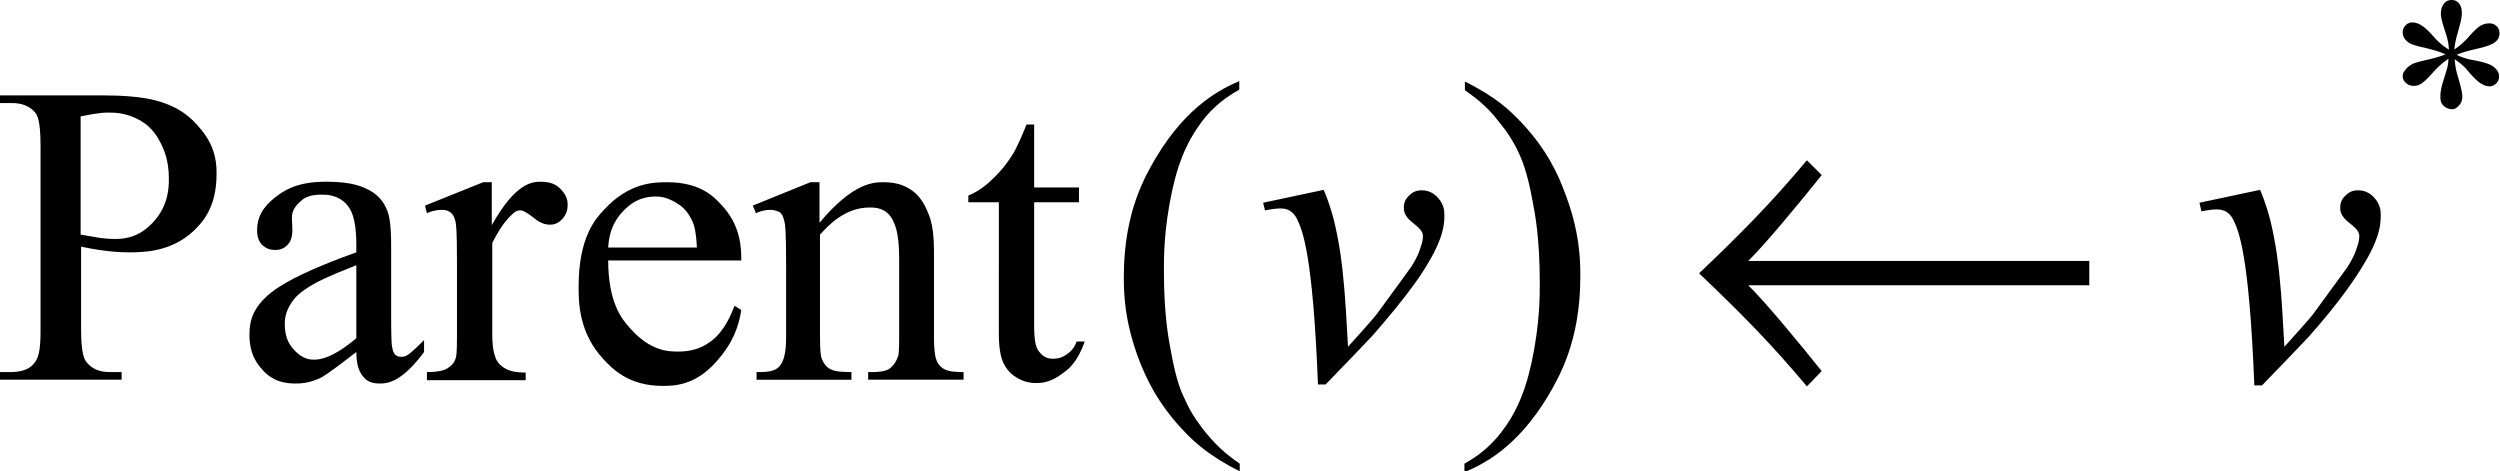 <?xml version="1.0" encoding="utf-8"?>
<!-- Generator: Adobe Illustrator 25.2.3, SVG Export Plug-In . SVG Version: 6.00 Build 0)  -->
<svg version="1.1" id="レイヤー_1" xmlns="http://www.w3.org/2000/svg" xmlns:xlink="http://www.w3.org/1999/xlink" x="0px"
	 y="0px" viewBox="0 0 52.41 9.88" style="enable-background:new 0 0 52.41 9.88;" xml:space="preserve">
<g>
	<path d="M1.7,4.92c0.23,0.04,0.35,0.06,0.41,0.07c0.18,0.02,0.27,0.02,0.31,0.02c0.46,0,0.68-0.24,0.79-0.35
		C3.54,4.3,3.54,3.92,3.54,3.74c0-0.39-0.11-0.61-0.16-0.72c-0.16-0.33-0.35-0.44-0.45-0.5C2.64,2.36,2.4,2.36,2.27,2.36
		c-0.22,0-0.46,0.06-0.58,0.08V4.92z M1.7,5.17V6.9c0,0.56,0.08,0.65,0.12,0.7C1.99,7.8,2.21,7.8,2.32,7.8h0.23v0.16H0V7.8h0.22
		c0.38,0,0.49-0.16,0.54-0.25C0.85,7.41,0.85,7.07,0.85,6.9V3.05c0-0.56-0.08-0.65-0.12-0.7c-0.17-0.19-0.4-0.19-0.51-0.19H0V2h2.18
		c0.8,0,1.11,0.11,1.26,0.16c0.46,0.16,0.67,0.43,0.78,0.56c0.32,0.39,0.32,0.75,0.32,0.93c0,0.73-0.32,1.03-0.48,1.19
		C3.58,5.29,2.99,5.29,2.7,5.29c-0.22,0-0.38-0.02-0.47-0.03C1.98,5.23,1.79,5.19,1.7,5.17z"/>
	<path d="M7.47,7.09V5.56C6.81,5.82,6.68,5.9,6.62,5.93c-0.35,0.19-0.45,0.33-0.5,0.4C5.97,6.55,5.97,6.72,5.97,6.8
		c0,0.32,0.13,0.46,0.19,0.53c0.19,0.21,0.35,0.21,0.44,0.21C6.93,7.53,7.29,7.24,7.47,7.09z M7.47,7.38
		C6.85,7.86,6.75,7.91,6.7,7.93C6.46,8.04,6.28,8.04,6.19,8.04c-0.42,0-0.6-0.19-0.69-0.29c-0.27-0.29-0.27-0.6-0.27-0.75
		c0-0.29,0.09-0.44,0.13-0.51c0.18-0.3,0.48-0.47,0.63-0.56c0.45-0.26,1.14-0.52,1.48-0.64V5.13c0-0.6-0.13-0.75-0.19-0.83
		C7.09,4.08,6.85,4.08,6.73,4.08c-0.28,0-0.39,0.1-0.44,0.15C6.12,4.38,6.12,4.51,6.12,4.57l0.01,0.25c0,0.2-0.07,0.28-0.1,0.31
		c-0.1,0.11-0.21,0.11-0.27,0.11c-0.16,0-0.23-0.08-0.27-0.11c-0.1-0.11-0.1-0.25-0.1-0.31c0-0.38,0.26-0.59,0.39-0.69
		c0.39-0.32,0.85-0.32,1.09-0.32c0.54,0,0.76,0.12,0.88,0.18C8,4.13,8.08,4.32,8.12,4.42C8.2,4.61,8.2,5,8.2,5.19v1.37
		c0,0.58,0.01,0.66,0.02,0.71C8.24,7.4,8.28,7.43,8.29,7.44c0.05,0.04,0.09,0.04,0.12,0.04c0.07,0,0.11-0.02,0.12-0.03
		C8.62,7.4,8.8,7.22,8.89,7.13v0.25C8.4,8.04,8.1,8.04,7.95,8.04c-0.22,0-0.3-0.1-0.34-0.15C7.48,7.74,7.47,7.5,7.47,7.38z"/>
	<path d="M10.31,3.81v0.91c0.51-0.91,0.86-0.91,1.04-0.91c0.24,0,0.35,0.1,0.4,0.15C11.9,4.11,11.9,4.24,11.9,4.3
		c0,0.17-0.08,0.25-0.11,0.29c-0.11,0.12-0.22,0.12-0.27,0.12c-0.15,0-0.28-0.1-0.34-0.15c-0.19-0.15-0.25-0.15-0.28-0.15
		c-0.08,0-0.14,0.06-0.17,0.09c-0.2,0.18-0.34,0.46-0.41,0.59v1.93c0,0.33,0.06,0.45,0.08,0.51c0.06,0.12,0.15,0.17,0.2,0.2
		c0.15,0.08,0.33,0.08,0.42,0.08v0.16H8.95V7.8c0.31,0,0.41-0.06,0.46-0.1c0.11-0.07,0.14-0.17,0.15-0.22
		C9.58,7.4,9.58,7.17,9.58,7.05V5.49c0-0.7-0.02-0.79-0.03-0.84c-0.03-0.13-0.08-0.18-0.11-0.2C9.37,4.4,9.3,4.4,9.26,4.4
		c-0.14,0-0.25,0.04-0.31,0.07L8.91,4.31l1.22-0.49H10.31z"/>
	<path d="M12.75,5.19h1.86c-0.02-0.39-0.07-0.49-0.09-0.54c-0.11-0.25-0.25-0.34-0.33-0.39c-0.22-0.14-0.38-0.14-0.45-0.14
		c-0.36,0-0.56,0.19-0.65,0.28C12.79,4.69,12.76,5.03,12.75,5.19z M12.75,5.45c0,0.9,0.29,1.24,0.44,1.41
		c0.44,0.51,0.83,0.51,1.03,0.51c0.4,0,0.59-0.15,0.69-0.22c0.29-0.22,0.42-0.57,0.49-0.74l0.14,0.09c-0.09,0.6-0.39,0.93-0.54,1.1
		c-0.44,0.49-0.89,0.49-1.11,0.49c-0.73,0-1.07-0.38-1.24-0.56c-0.52-0.56-0.52-1.2-0.52-1.52c0-1.03,0.35-1.42,0.53-1.61
		c0.53-0.58,1.06-0.58,1.33-0.58c0.68,0,0.97,0.3,1.11,0.45c0.44,0.45,0.44,0.94,0.44,1.19H12.75z"/>
	<path d="M17.18,4.67c0.71-0.85,1.14-0.85,1.35-0.85c0.33,0,0.49,0.11,0.57,0.16c0.24,0.16,0.33,0.42,0.38,0.54
		c0.1,0.26,0.1,0.63,0.1,0.81v1.72c0,0.38,0.04,0.47,0.06,0.52c0.05,0.11,0.12,0.15,0.16,0.17c0.11,0.06,0.3,0.06,0.4,0.06v0.16
		H18.2V7.8h0.08c0.28,0,0.36-0.06,0.39-0.09c0.11-0.09,0.14-0.2,0.16-0.25c0.02-0.07,0.02-0.3,0.02-0.41V5.4
		c0-0.55-0.1-0.71-0.14-0.8c-0.14-0.25-0.37-0.25-0.48-0.25c-0.52,0-0.87,0.38-1.04,0.57v2.12c0,0.41,0.03,0.47,0.05,0.51
		c0.06,0.13,0.13,0.17,0.17,0.19c0.11,0.06,0.33,0.06,0.44,0.06v0.16h-1.99V7.8h0.09c0.31,0,0.38-0.1,0.42-0.16
		c0.11-0.16,0.11-0.45,0.11-0.6V5.55c0-0.73-0.02-0.83-0.03-0.88c-0.03-0.16-0.08-0.2-0.1-0.22C16.25,4.4,16.18,4.4,16.14,4.4
		c-0.12,0-0.24,0.04-0.29,0.07l-0.07-0.16l1.21-0.49h0.19V4.67z"/>
	<path d="M21.68,2.61v1.32h0.94v0.31h-0.94v2.61c0,0.39,0.07,0.48,0.11,0.53c0.11,0.14,0.23,0.14,0.29,0.14
		c0.15,0,0.24-0.06,0.28-0.09c0.14-0.09,0.19-0.21,0.21-0.27h0.17c-0.15,0.43-0.34,0.58-0.44,0.65c-0.28,0.22-0.48,0.22-0.58,0.22
		c-0.2,0-0.33-0.07-0.4-0.11c-0.19-0.11-0.25-0.25-0.29-0.32c-0.09-0.21-0.09-0.5-0.09-0.64V4.24h-0.64V4.1
		c0.24-0.1,0.41-0.25,0.49-0.33c0.25-0.23,0.38-0.44,0.45-0.55c0.1-0.17,0.22-0.46,0.28-0.61H21.68z"/>
	<path d="M25.99,9.72v0.16c-0.66-0.33-0.96-0.63-1.11-0.78c-0.63-0.64-0.86-1.21-0.98-1.5c-0.34-0.87-0.34-1.49-0.34-1.8
		c0-1.36,0.45-2.11,0.67-2.49c0.67-1.12,1.39-1.45,1.75-1.61v0.18c-0.54,0.3-0.77,0.64-0.89,0.82c-0.35,0.52-0.46,1.05-0.52,1.31
		c-0.17,0.8-0.17,1.37-0.17,1.66c0,0.94,0.1,1.45,0.15,1.71c0.11,0.61,0.22,0.85,0.28,0.97c0.16,0.37,0.35,0.59,0.44,0.71
		C25.55,9.41,25.84,9.62,25.99,9.72z"/>
	<path d="M30.71,1.89V1.71c0.67,0.33,0.96,0.63,1.11,0.78c0.63,0.64,0.86,1.22,0.97,1.51c0.34,0.86,0.34,1.49,0.34,1.8
		c0,1.36-0.45,2.11-0.67,2.49c-0.67,1.12-1.39,1.45-1.76,1.61V9.72c0.54-0.3,0.77-0.65,0.89-0.82c0.35-0.52,0.46-1.05,0.52-1.31
		c0.17-0.8,0.17-1.37,0.17-1.66c0-0.94-0.1-1.45-0.15-1.71c-0.11-0.61-0.22-0.85-0.27-0.97c-0.16-0.36-0.35-0.59-0.44-0.7
		C31.16,2.2,30.86,2,30.71,1.89z"/>
	<path d="M51.34,1.04c-0.01-0.19-0.06-0.32-0.08-0.38c-0.09-0.27-0.09-0.34-0.09-0.37c0-0.14,0.05-0.19,0.07-0.22
		C51.3,0,51.37,0,51.4,0c0.09,0,0.13,0.05,0.15,0.07c0.06,0.07,0.06,0.17,0.06,0.21c0,0.12-0.05,0.27-0.07,0.35
		c-0.07,0.22-0.08,0.35-0.09,0.41c0.15-0.1,0.23-0.19,0.27-0.23c0.19-0.22,0.25-0.25,0.28-0.27c0.09-0.05,0.15-0.05,0.19-0.05
		c0.09,0,0.13,0.04,0.15,0.06c0.06,0.06,0.06,0.12,0.06,0.15c0,0.1-0.06,0.16-0.09,0.18c-0.09,0.08-0.33,0.13-0.46,0.16
		c-0.21,0.05-0.31,0.09-0.35,0.11c0.14,0.07,0.28,0.1,0.35,0.11c0.33,0.06,0.4,0.12,0.44,0.15c0.1,0.09,0.1,0.16,0.1,0.2
		c0,0.08-0.04,0.12-0.06,0.14c-0.06,0.06-0.12,0.06-0.14,0.06c-0.08,0-0.15-0.04-0.18-0.06c-0.1-0.06-0.21-0.19-0.27-0.26
		c-0.11-0.14-0.23-0.21-0.28-0.25c0.01,0.16,0.04,0.28,0.06,0.34c0.1,0.33,0.1,0.41,0.1,0.44c0,0.11-0.04,0.16-0.07,0.19
		c-0.07,0.08-0.12,0.08-0.14,0.08c-0.1,0-0.16-0.05-0.19-0.08c-0.06-0.06-0.06-0.14-0.06-0.19c0-0.13,0.04-0.26,0.06-0.32
		c0.06-0.19,0.07-0.23,0.08-0.26c0.02-0.07,0.03-0.16,0.03-0.21c-0.16,0.11-0.24,0.2-0.28,0.24c-0.2,0.23-0.27,0.27-0.3,0.29
		c-0.07,0.04-0.12,0.04-0.15,0.04c-0.09,0-0.14-0.04-0.16-0.06c-0.07-0.06-0.07-0.12-0.07-0.14c0-0.07,0.04-0.12,0.06-0.14
		c0.06-0.08,0.13-0.11,0.17-0.13c0.07-0.03,0.25-0.07,0.34-0.09c0.17-0.04,0.28-0.08,0.33-0.1c-0.15-0.07-0.29-0.1-0.36-0.12
		c-0.34-0.07-0.39-0.11-0.42-0.13c-0.12-0.09-0.12-0.18-0.12-0.22c0-0.07,0.04-0.12,0.06-0.14c0.06-0.06,0.12-0.06,0.14-0.06
		c0.09,0,0.16,0.04,0.19,0.06c0.1,0.06,0.2,0.17,0.25,0.23C51.18,0.95,51.29,1.01,51.34,1.04z"/>
	<path d="M26.48,4.25l1.27-0.27c0.14,0.33,0.19,0.55,0.22,0.66c0.12,0.5,0.17,0.95,0.19,1.18c0.04,0.34,0.08,1.08,0.1,1.45
		c0.55-0.61,0.62-0.7,0.65-0.75c0.58-0.79,0.64-0.88,0.67-0.92c0.15-0.23,0.18-0.35,0.2-0.41c0.05-0.13,0.05-0.21,0.05-0.25
		c0-0.11-0.14-0.21-0.2-0.26c-0.2-0.15-0.2-0.27-0.2-0.33c0-0.14,0.07-0.21,0.11-0.25c0.11-0.11,0.21-0.11,0.27-0.11
		c0.18,0,0.28,0.1,0.33,0.15c0.14,0.15,0.14,0.3,0.14,0.38c0,0.22-0.05,0.36-0.07,0.43c-0.11,0.33-0.32,0.65-0.43,0.82
		C29.46,6.24,29,6.78,28.77,7.04c-0.09,0.1-0.68,0.71-0.98,1.02h-0.16c-0.11-2.78-0.33-3.24-0.44-3.47
		c-0.11-0.22-0.28-0.22-0.36-0.22c-0.11,0-0.24,0.03-0.31,0.04L26.48,4.25z"/>
	<path d="M46.11,4.25l1.27-0.27c0.14,0.33,0.19,0.55,0.22,0.66c0.12,0.5,0.17,0.95,0.19,1.18c0.04,0.34,0.08,1.08,0.1,1.45
		c0.55-0.61,0.62-0.7,0.65-0.75c0.58-0.79,0.64-0.88,0.67-0.92c0.15-0.23,0.18-0.35,0.2-0.41c0.05-0.13,0.05-0.21,0.05-0.25
		c0-0.11-0.14-0.21-0.2-0.26c-0.2-0.15-0.2-0.27-0.2-0.33c0-0.14,0.07-0.21,0.11-0.25c0.11-0.11,0.21-0.11,0.27-0.11
		c0.18,0,0.28,0.1,0.33,0.15c0.14,0.15,0.14,0.3,0.14,0.38c0,0.22-0.05,0.36-0.07,0.43c-0.11,0.33-0.32,0.65-0.43,0.82
		c-0.31,0.48-0.77,1.02-1.01,1.29c-0.09,0.1-0.68,0.71-0.98,1.02h-0.16c-0.11-2.78-0.33-3.24-0.44-3.47
		c-0.11-0.22-0.28-0.22-0.36-0.22c-0.11,0-0.24,0.03-0.31,0.04L46.11,4.25z"/>
	<path d="M43.8,5.47h-7.15c0.35-0.34,1.11-1.26,1.54-1.8l-0.31-0.31c-0.78,0.93-1.41,1.56-2.26,2.37c0.85,0.81,1.48,1.44,2.26,2.37
		l0.31-0.32c-0.43-0.54-1.19-1.46-1.54-1.8h7.15V5.47z"/>
</g>
</svg>
